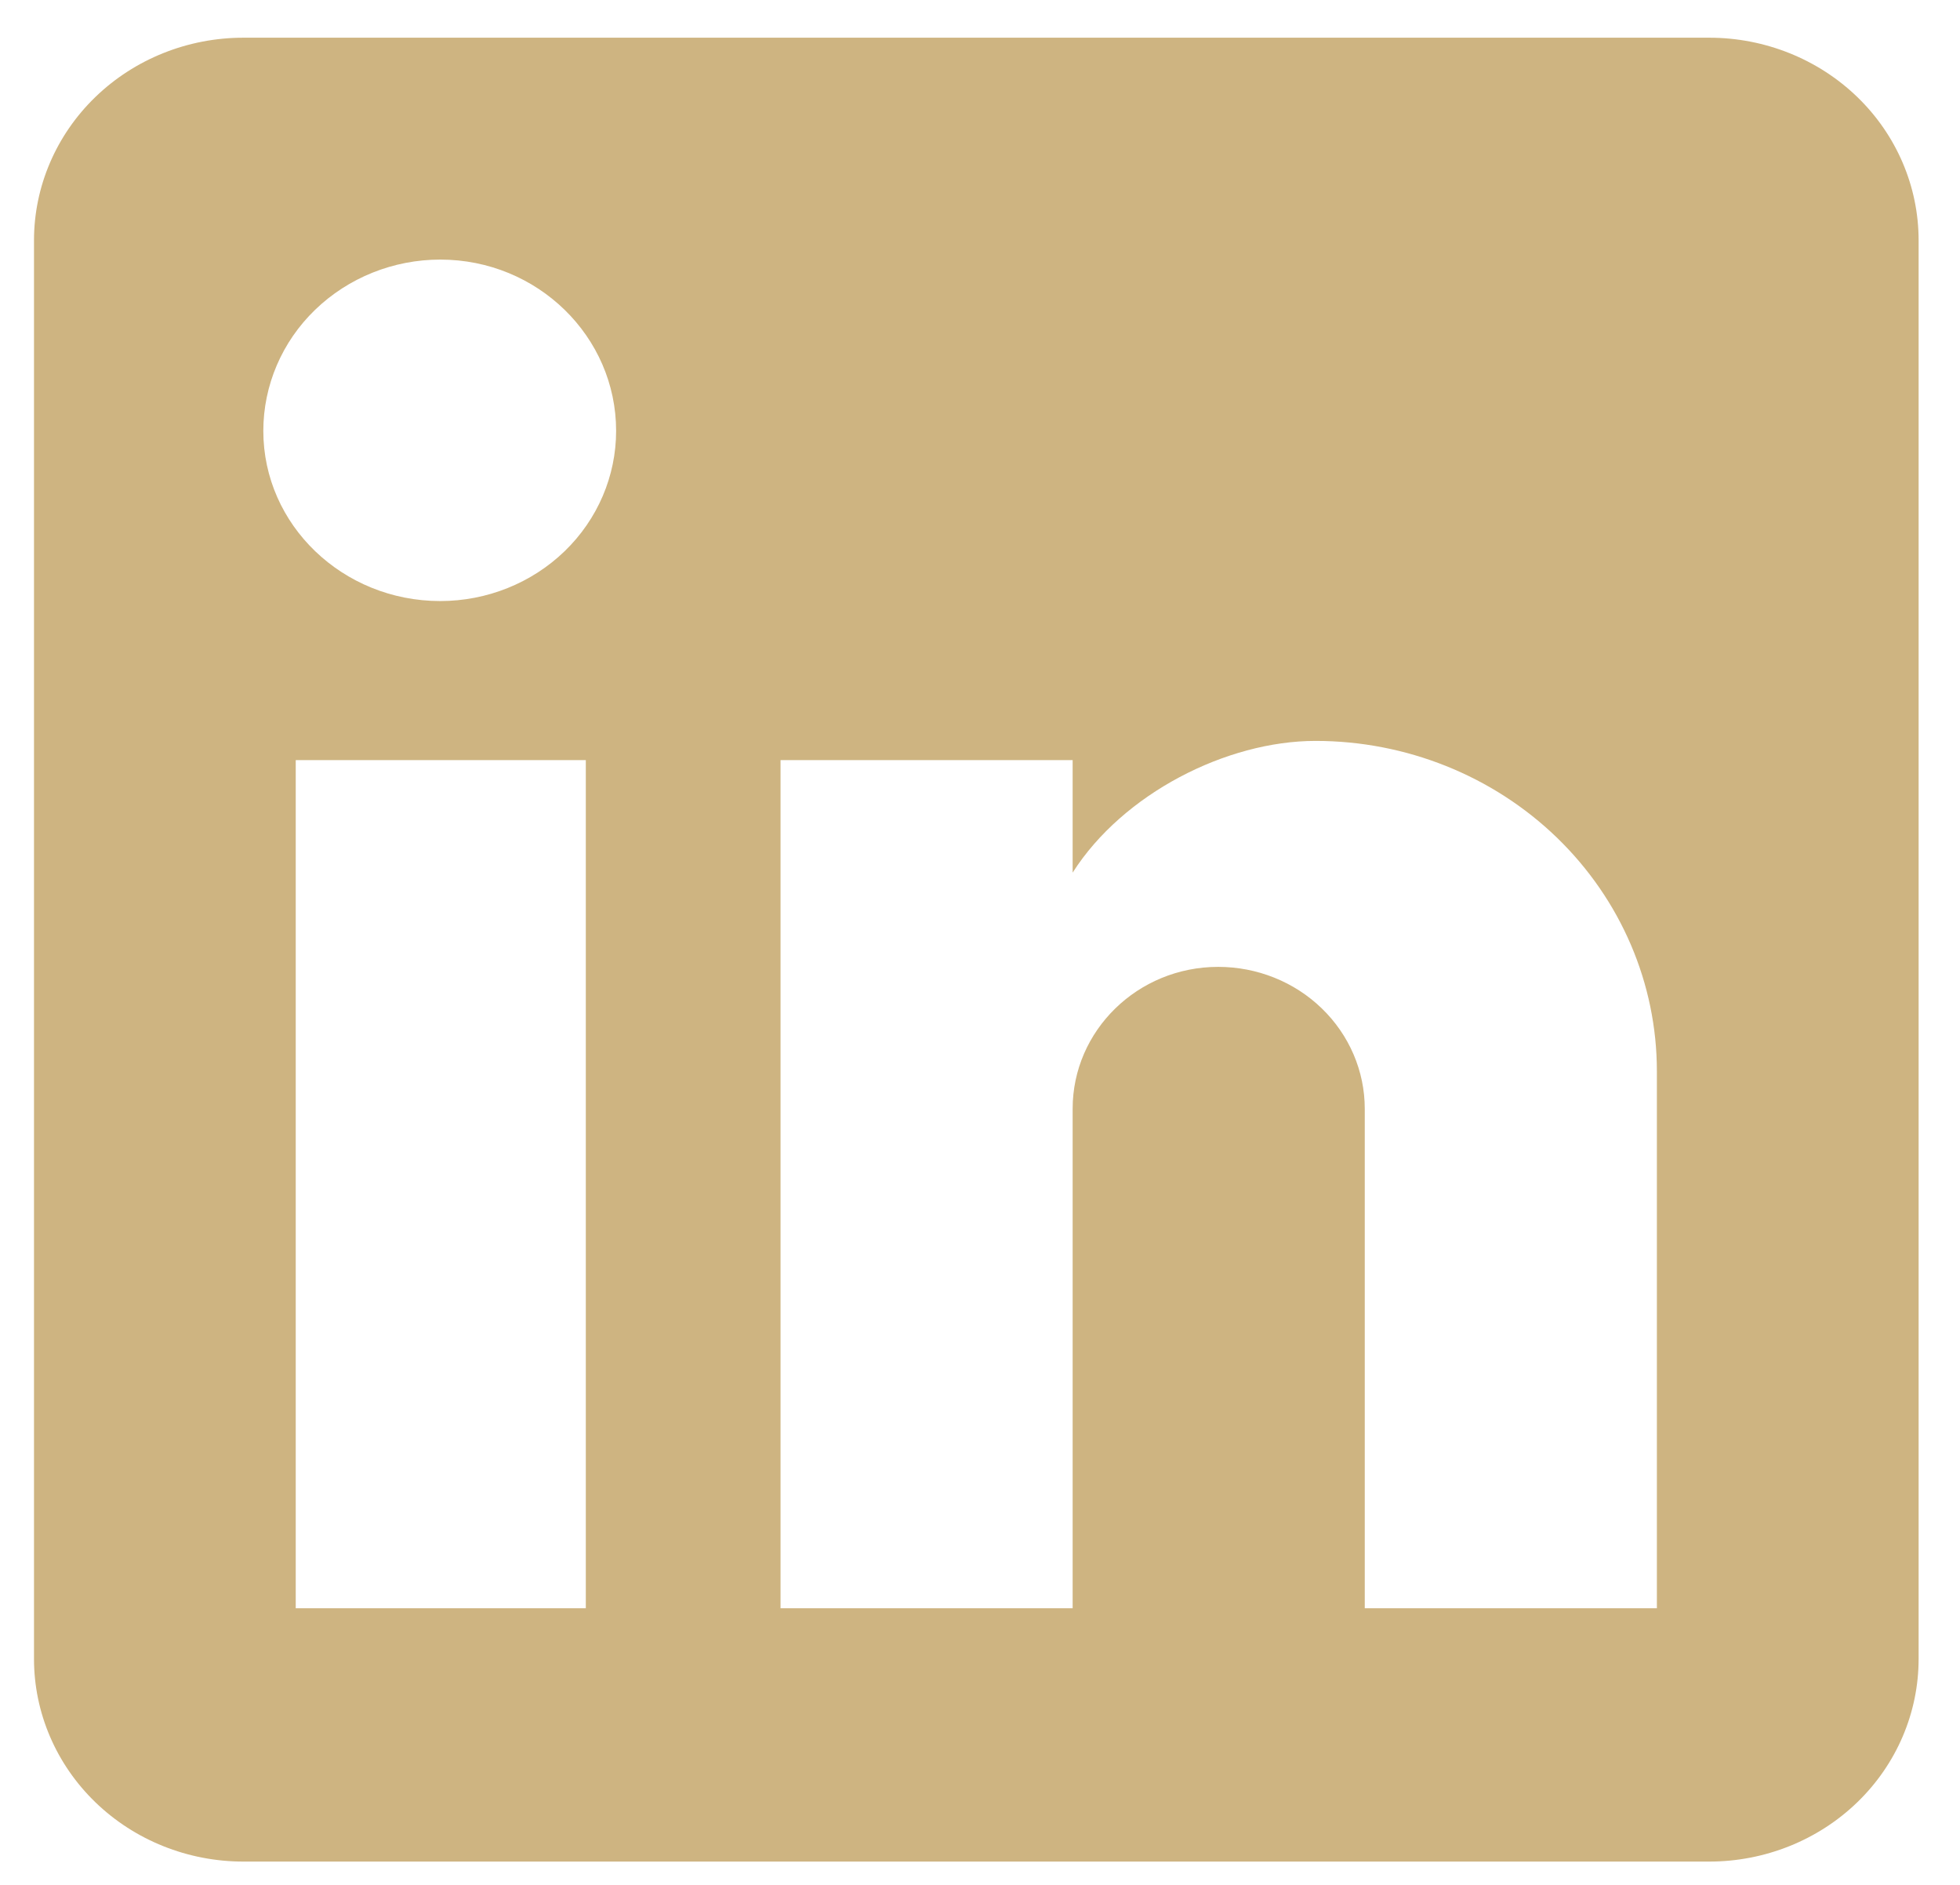 <?xml version="1.0" encoding="UTF-8"?>
<svg xmlns="http://www.w3.org/2000/svg" width="26" height="25" viewBox="0 0 26 25" fill="none">
  <path d="M22.673 0.5C23.41 0.5 24.117 0.783 24.638 1.287C25.159 1.791 25.451 2.475 25.451 3.188V22.003C25.451 22.716 25.159 23.4 24.638 23.904C24.117 24.408 23.41 24.691 22.673 24.691H3.229C2.492 24.691 1.786 24.408 1.265 23.904C0.744 23.4 0.451 22.716 0.451 22.003V3.188C0.451 2.475 0.744 1.791 1.265 1.287C1.786 0.783 2.492 0.5 3.229 0.5H22.673ZM21.979 21.331V14.208C21.979 13.046 21.502 11.932 20.653 11.11C19.804 10.289 18.652 9.827 17.451 9.827C16.271 9.827 14.896 10.526 14.229 11.574V10.082H10.354V21.331H14.229V14.706C14.229 13.671 15.09 12.824 16.16 12.824C16.675 12.824 17.17 13.022 17.534 13.375C17.899 13.728 18.104 14.207 18.104 14.706V21.331H21.979ZM5.84 7.972C6.459 7.972 7.052 7.734 7.49 7.311C7.928 6.888 8.173 6.313 8.173 5.715C8.173 4.465 7.132 3.443 5.84 3.443C5.218 3.443 4.621 3.683 4.18 4.109C3.74 4.534 3.493 5.112 3.493 5.715C3.493 6.964 4.548 7.972 5.84 7.972ZM7.771 21.331V10.082H3.923V21.331H7.771Z" fill="#CEB481"></path>
</svg>
